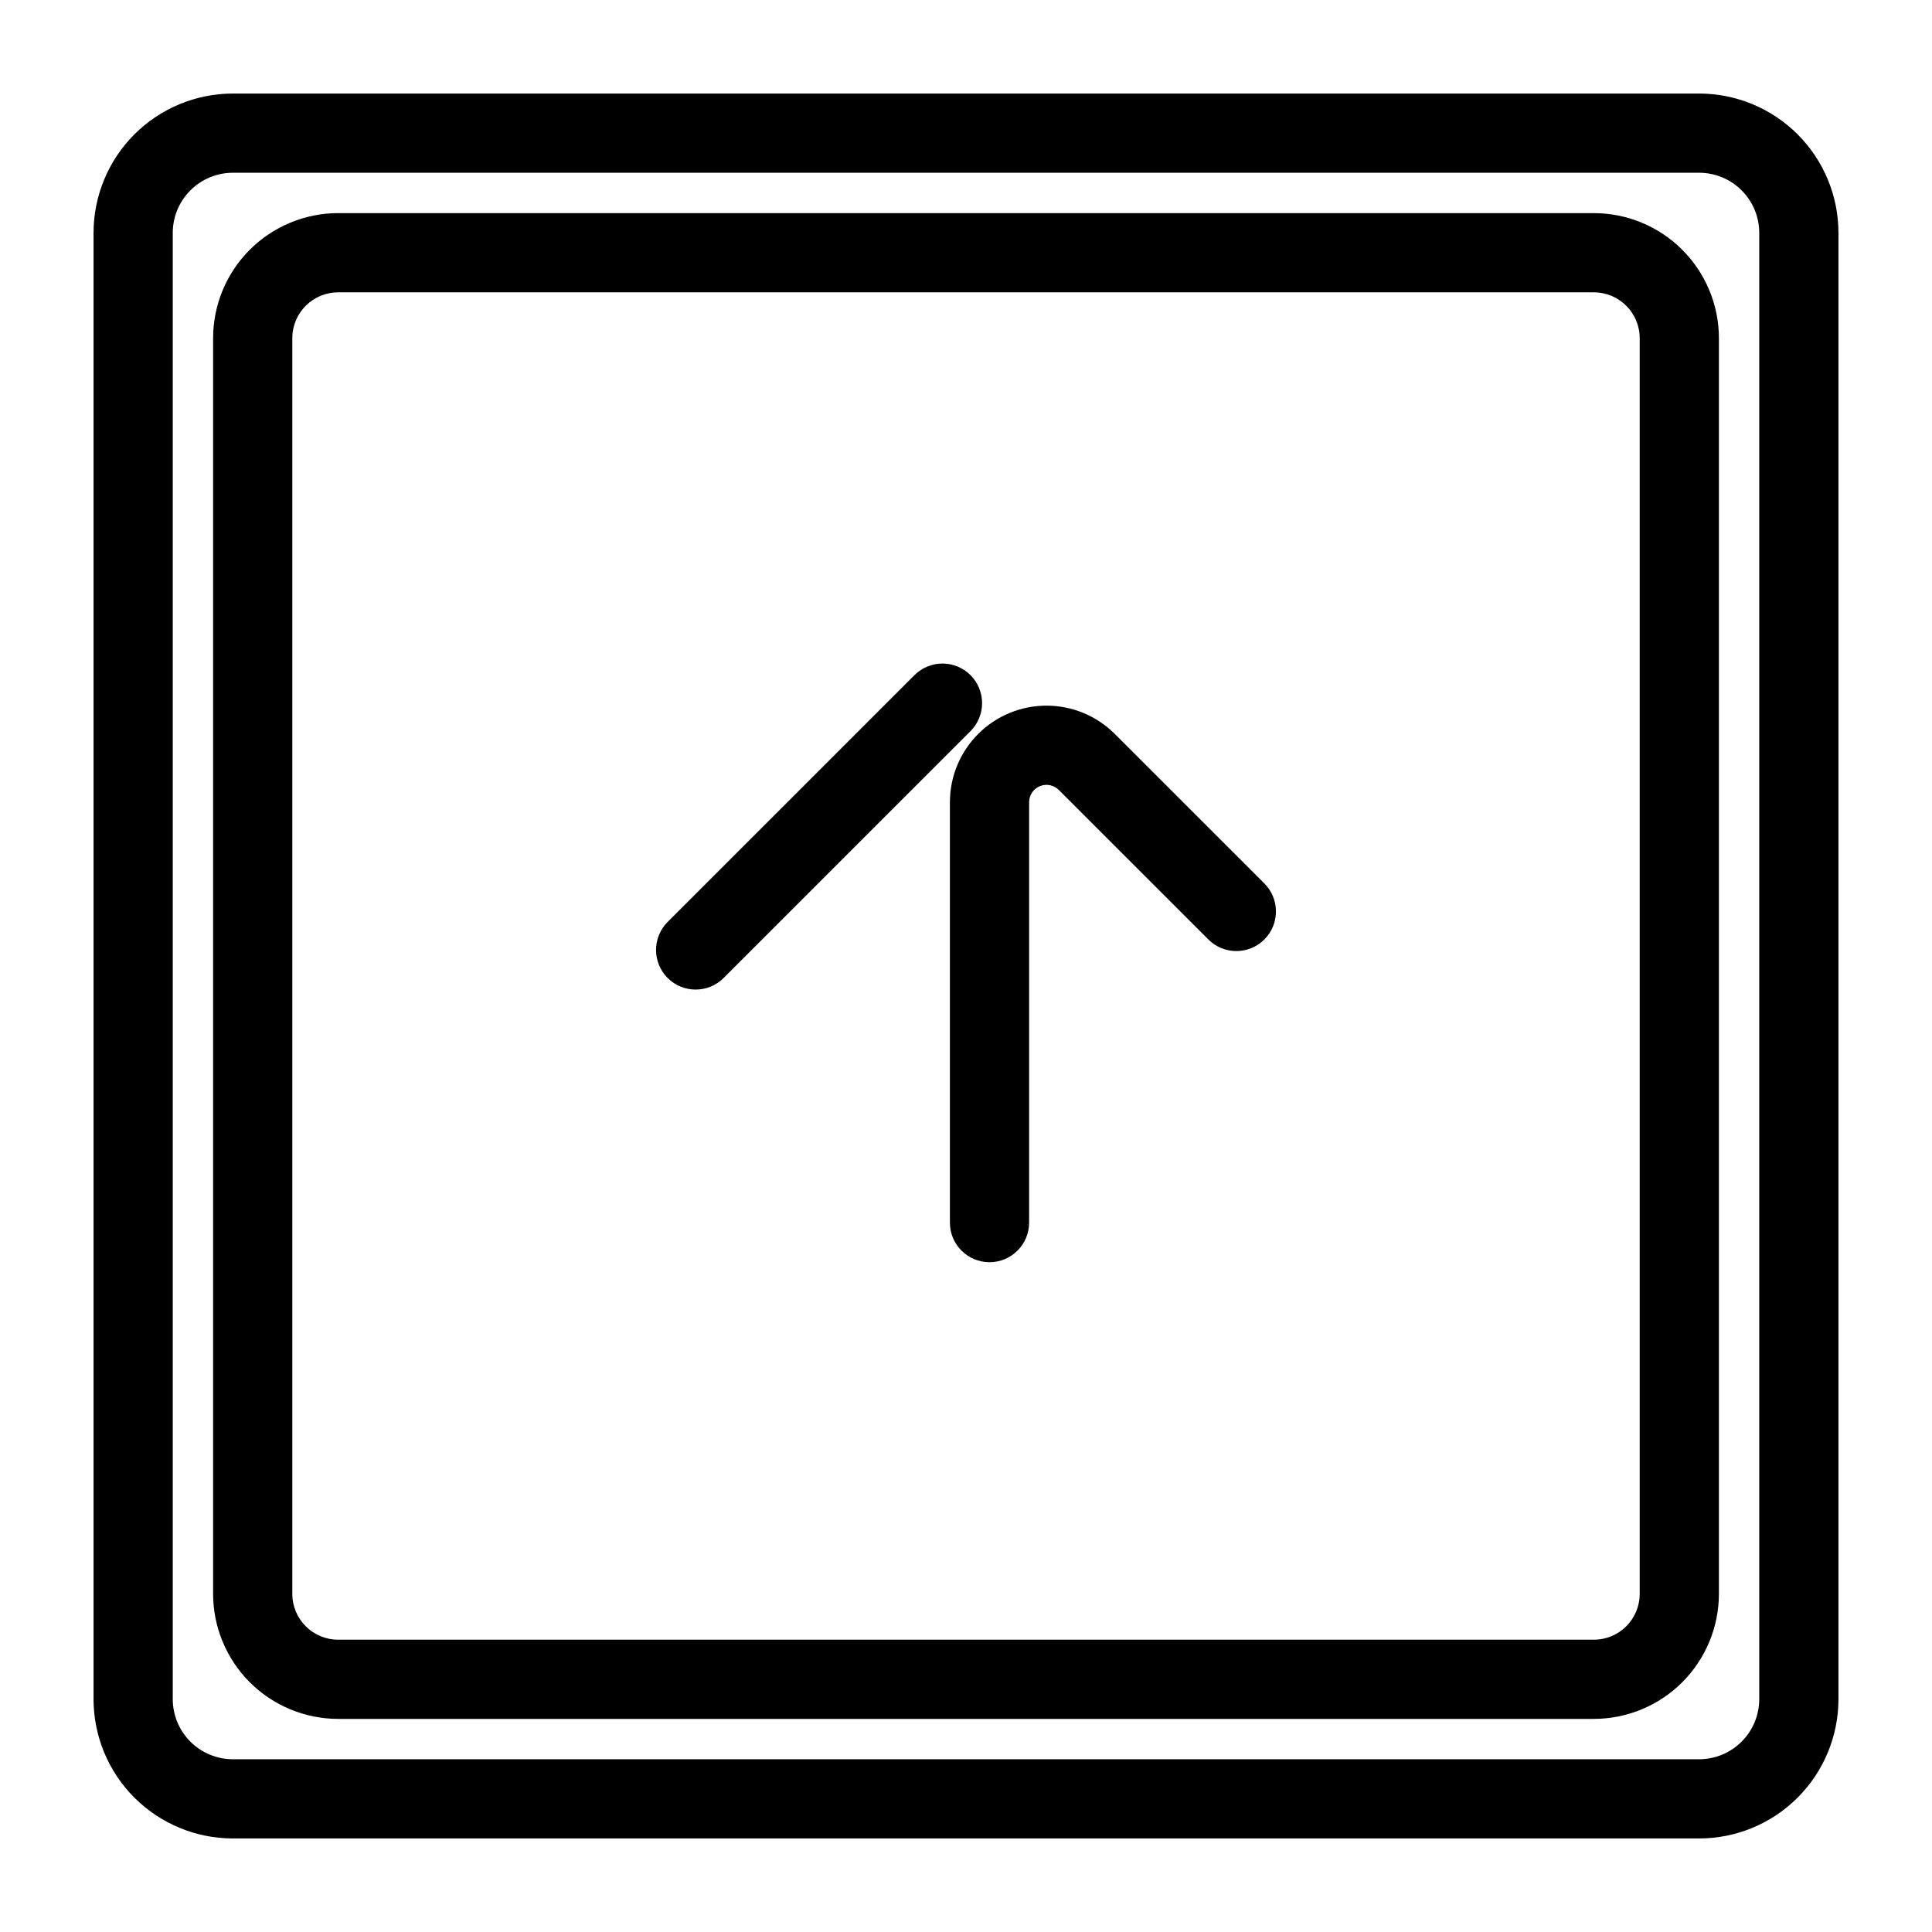 <?xml version="1.0" encoding="UTF-8"?>
<!-- Uploaded to: SVG Repo, www.svgrepo.com, Generator: SVG Repo Mixer Tools -->
<svg fill="#000000" width="800px" height="800px" version="1.1" viewBox="144 144 512 512" xmlns="http://www.w3.org/2000/svg">
 <g>
  <path d="m566.4 200.48h-332.8c-8.781 0.008-17.199 3.5-23.41 9.711-6.211 6.207-9.703 14.625-9.715 23.406v332.81c0.012 8.781 3.504 17.199 9.715 23.41 6.211 6.207 14.629 9.699 23.41 9.707h332.8c8.781-0.008 17.199-3.5 23.41-9.707 6.211-6.211 9.707-14.629 9.719-23.41v-332.81c-0.012-8.781-3.508-17.199-9.719-23.406-6.211-6.211-14.629-9.703-23.41-9.711zm12.137 365.93c-0.012 6.699-5.441 12.121-12.137 12.125h-332.8c-6.695-0.004-12.125-5.426-12.133-12.125v-332.81c0.008-6.695 5.438-12.121 12.133-12.125h332.8c6.695 0.004 12.125 5.43 12.137 12.125z"/>
  <path d="m594.3 168.79h-388.6c-9.785 0.012-19.168 3.902-26.09 10.82-6.918 6.922-10.809 16.305-10.82 26.09v388.6c0.012 9.789 3.902 19.168 10.82 26.09 6.922 6.918 16.305 10.812 26.09 10.82h388.6c9.789-0.008 19.168-3.902 26.09-10.82 6.918-6.922 10.812-16.301 10.82-26.09v-388.6c-0.008-9.785-3.902-19.168-10.82-26.09-6.922-6.918-16.301-10.809-26.09-10.82zm15.918 425.51c-0.004 4.223-1.684 8.266-4.668 11.25s-7.027 4.664-11.25 4.668h-388.6c-4.219-0.004-8.266-1.684-11.25-4.668s-4.664-7.027-4.668-11.25v-388.6c0.004-4.219 1.684-8.266 4.668-11.25s7.031-4.664 11.25-4.668h388.6c4.223 0.004 8.266 1.684 11.25 4.668s4.664 7.031 4.668 11.25z"/>
  <path d="m401.19 322.92c-1.969-1.969-4.637-3.074-7.422-3.074-2.781 0-5.453 1.105-7.422 3.074l-65.414 65.41c-4.098 4.098-4.098 10.746 0 14.844 4.098 4.098 10.742 4.098 14.844 0l65.414-65.41c1.969-1.969 3.074-4.641 3.074-7.422 0-2.785-1.105-5.453-3.074-7.422z"/>
  <path d="m439.43 338.5c-4.801-4.801-11.312-7.496-18.098-7.496-6.789 0-13.301 2.695-18.102 7.496-4.801 4.801-7.496 11.312-7.496 18.102v111.4c0 5.797 4.699 10.496 10.496 10.496s10.496-4.699 10.496-10.496v-111.4c-0.004-1.863 1.117-3.547 2.84-4.258 1.723-0.715 3.703-0.32 5.023 0.996l39.637 39.625v0.004c4.098 4.098 10.742 4.098 14.84 0s4.098-10.742 0-14.844z"/>
 </g>
</svg>